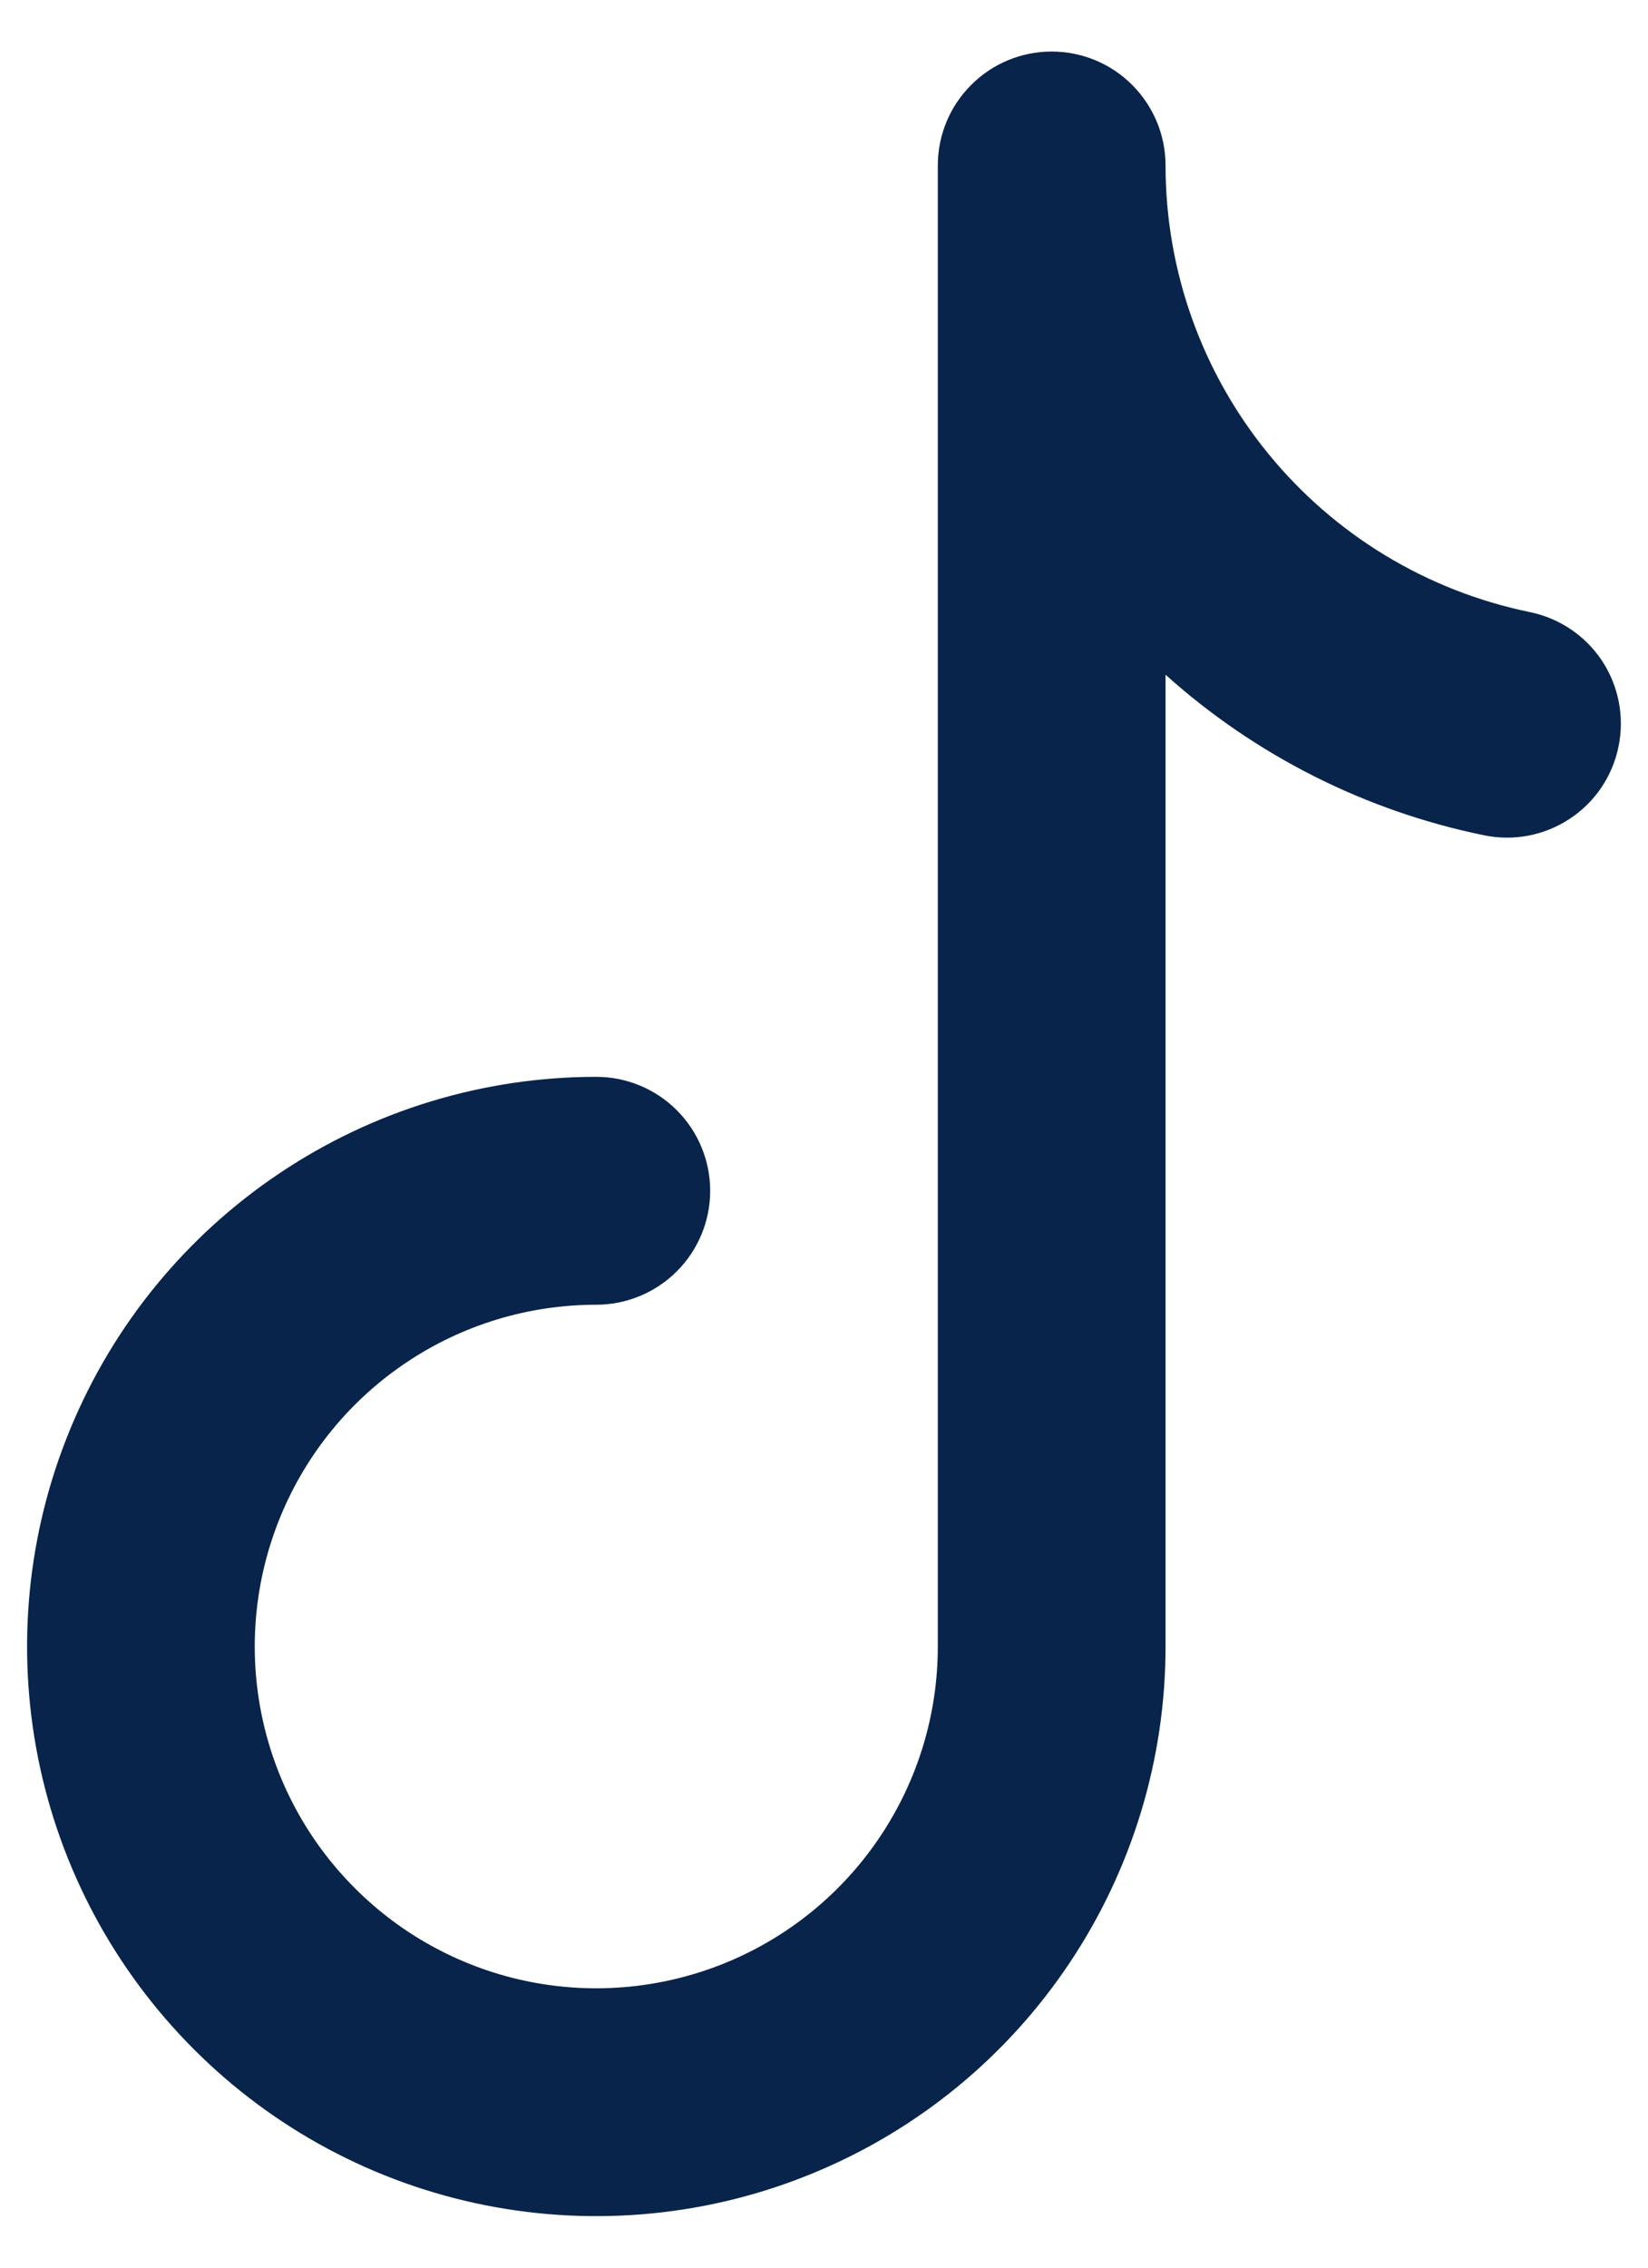 <svg width="16" height="22" viewBox="0 0 16 22" fill="none" xmlns="http://www.w3.org/2000/svg">
<path fill-rule="evenodd" clip-rule="evenodd" d="M10.21 0.5C10.503 0.5 10.785 0.616 10.992 0.824C11.199 1.031 11.316 1.312 11.316 1.605C11.316 2.624 11.668 3.612 12.313 4.401C12.957 5.19 13.854 5.733 14.852 5.938C15.14 5.997 15.392 6.167 15.554 6.411C15.715 6.656 15.773 6.955 15.714 7.242C15.656 7.529 15.486 7.782 15.241 7.943C14.996 8.105 14.698 8.163 14.41 8.104C13.259 7.869 12.19 7.331 11.316 6.546V15.974C11.316 17.067 10.992 18.135 10.384 19.044C9.777 19.953 8.914 20.661 7.904 21.079C6.894 21.498 5.783 21.607 4.711 21.394C3.639 21.181 2.654 20.654 1.882 19.881C1.109 19.108 0.582 18.124 0.369 17.052C0.156 15.98 0.265 14.869 0.684 13.859C1.102 12.849 1.81 11.986 2.719 11.379C3.628 10.771 4.696 10.447 5.789 10.447C6.082 10.447 6.364 10.564 6.571 10.771C6.778 10.978 6.895 11.259 6.895 11.553C6.895 11.846 6.778 12.127 6.571 12.334C6.364 12.541 6.082 12.658 5.789 12.658C5.133 12.658 4.492 12.852 3.947 13.217C3.402 13.581 2.977 14.099 2.726 14.705C2.475 15.311 2.409 15.977 2.537 16.621C2.665 17.264 2.981 17.855 3.445 18.318C3.908 18.782 4.499 19.098 5.142 19.226C5.786 19.354 6.452 19.288 7.058 19.037C7.664 18.786 8.182 18.361 8.546 17.816C8.911 17.271 9.105 16.63 9.105 15.974V1.605C9.105 1.312 9.221 1.031 9.429 0.824C9.636 0.616 9.917 0.5 10.21 0.5Z" fill="#09244B"/>
</svg>
